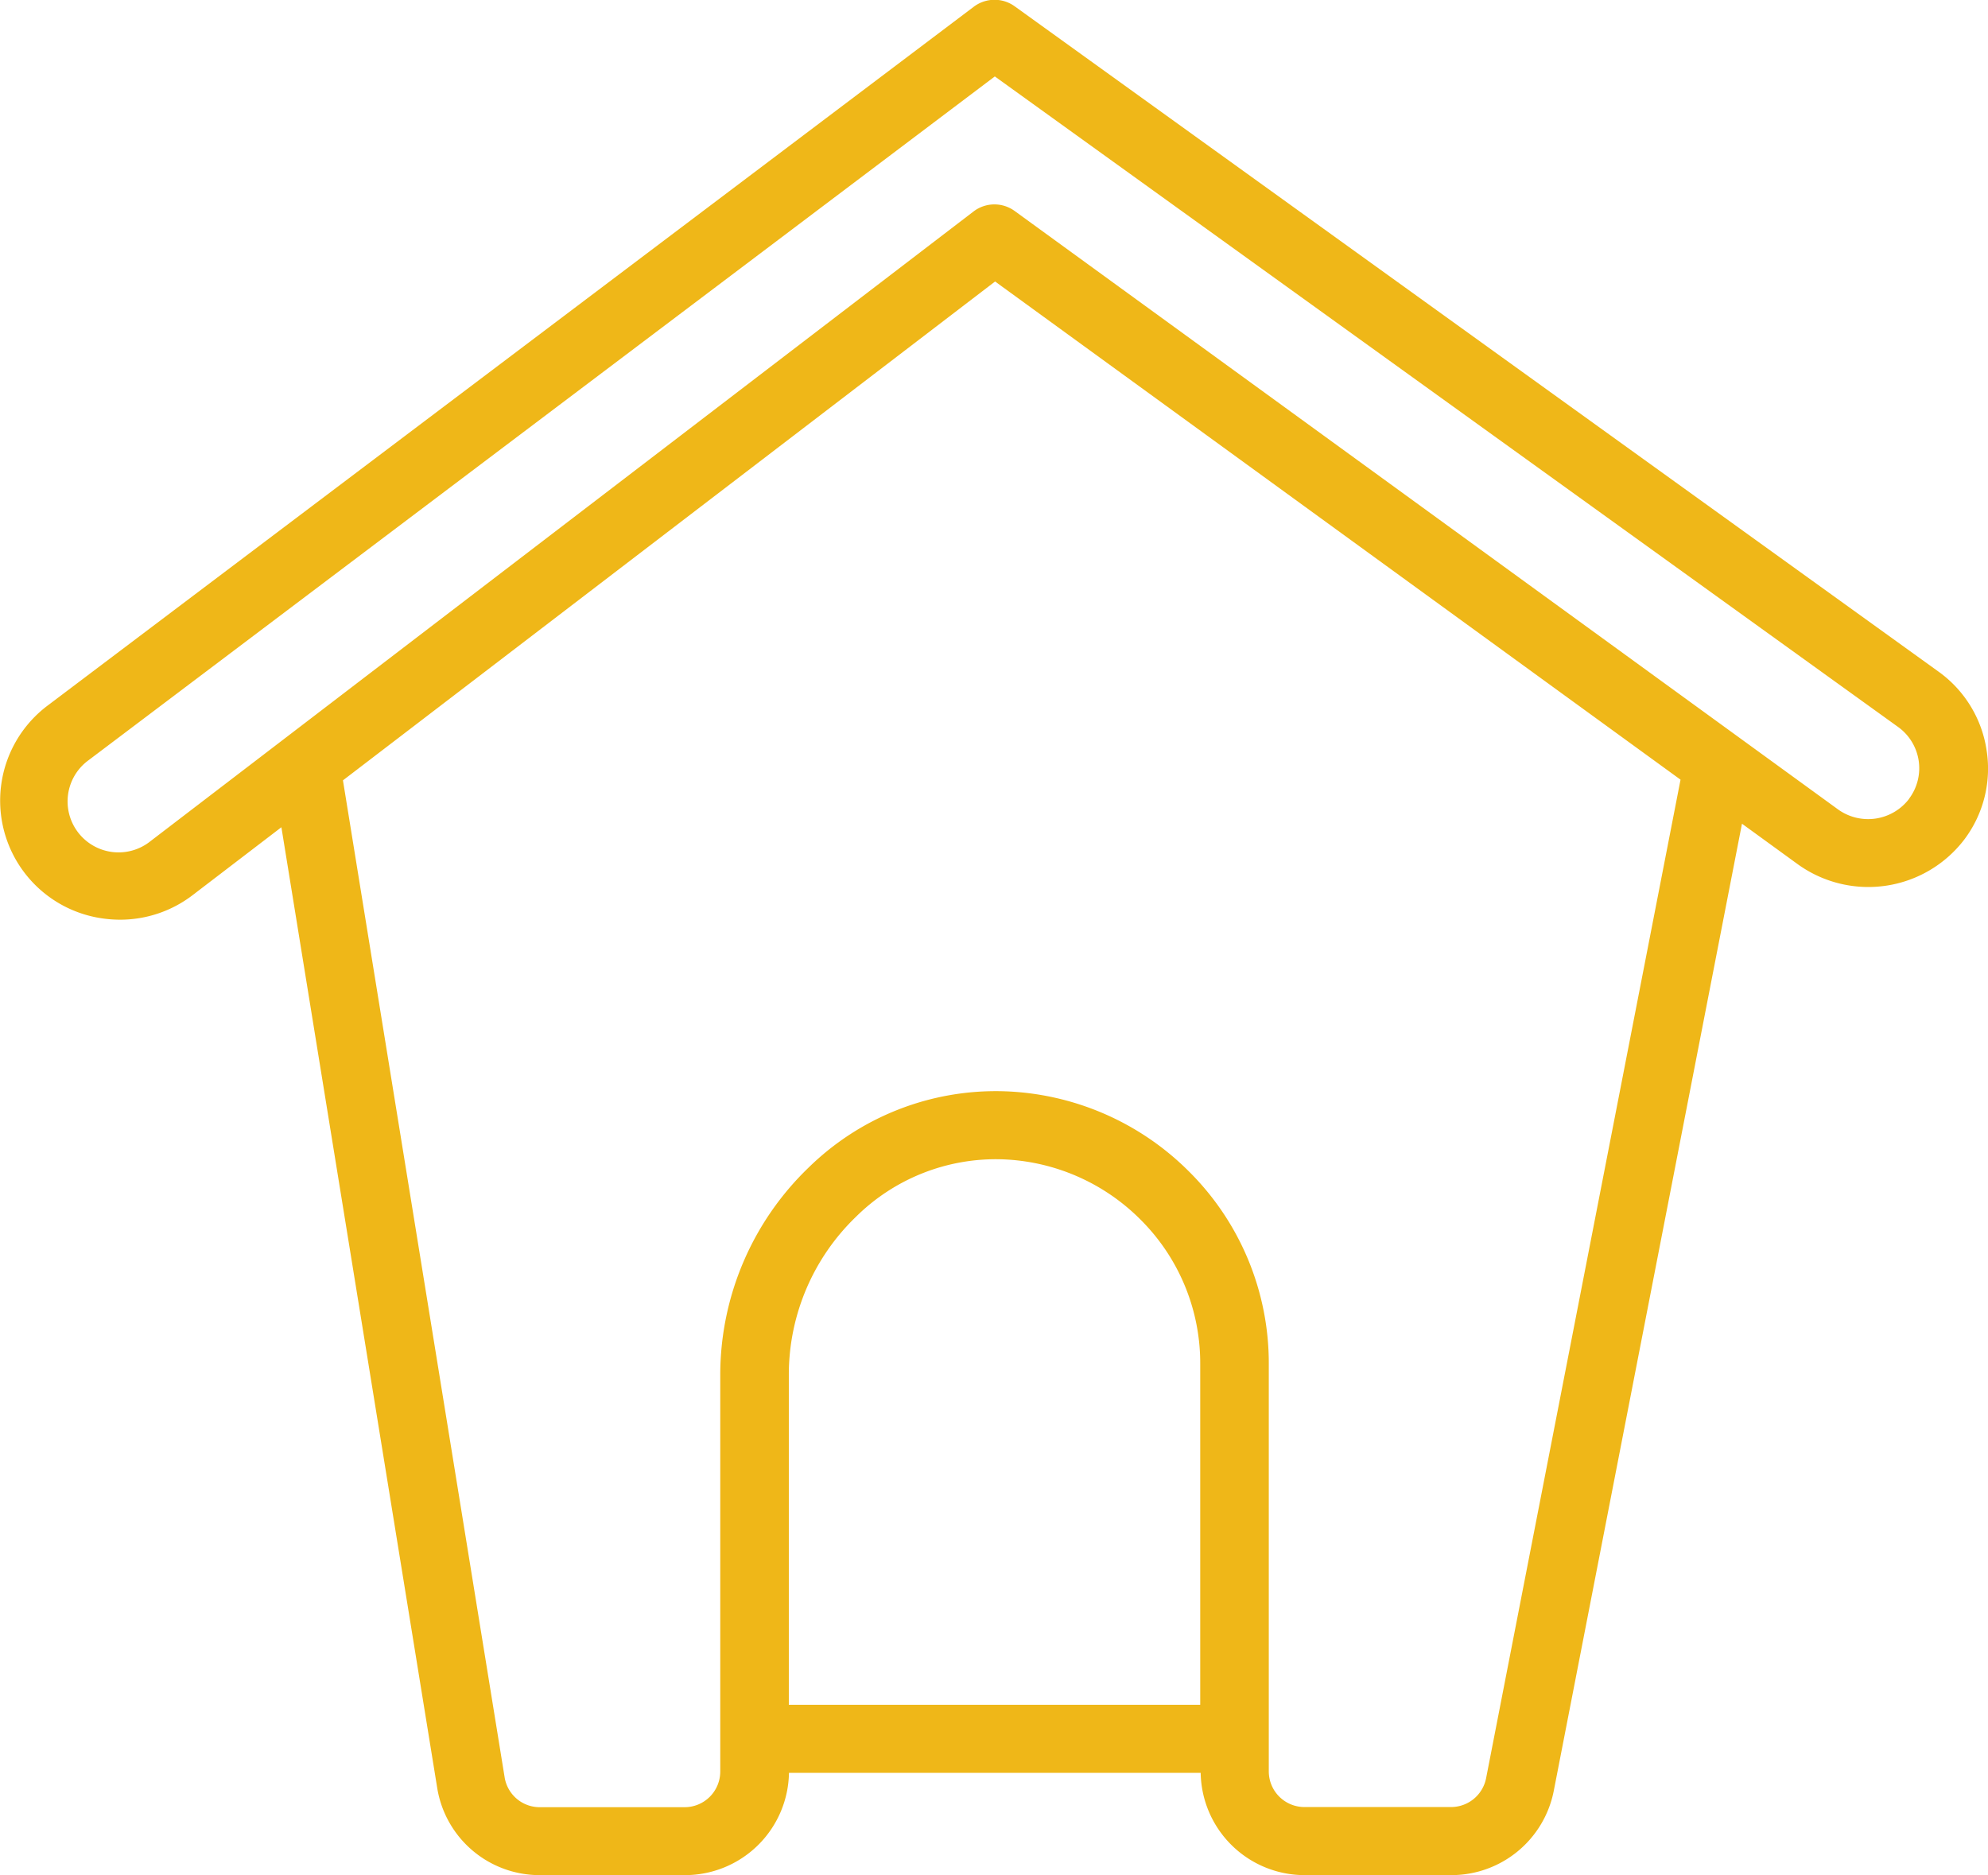 <svg xmlns="http://www.w3.org/2000/svg" width="53" height="50" viewBox="0 0 53 50"><defs><style>.a{fill:#efb718;}</style></defs><path class="a" d="M885.027,831.8a3.151,3.151,0,0,0-1.284-2.1l-24.629-17.738a.918.918,0,0,0-1.088.012l-24.7,18.638h0a3.171,3.171,0,0,0,1.5,5.673,3.276,3.276,0,0,0,.44.03,3.178,3.178,0,0,0,1.939-.659l2.361-1.806,4.154,25.613a2.765,2.765,0,0,0,2.745,2.325h3.857a2.774,2.774,0,0,0,2.776-2.727h10.976a2.773,2.773,0,0,0,2.776,2.727h3.906a2.782,2.782,0,0,0,2.73-2.24l5.019-25.792,1.488,1.081a3.219,3.219,0,0,0,4.439-.659A3.139,3.139,0,0,0,885.027,831.8Zm-20.965,25.446H853.094v-8.828a5.848,5.848,0,0,1,1.792-4.184,5.3,5.3,0,0,1,3.87-1.531,5.472,5.472,0,0,1,3.7,1.594,5.4,5.4,0,0,1,1.606,3.857Zm7.621,1.96a.953.953,0,0,1-.935.767h-3.906a.951.951,0,0,1-.952-.947V848.158a7.205,7.205,0,0,0-2.141-5.143,7.3,7.3,0,0,0-4.935-2.126,7.133,7.133,0,0,0-5.2,2.042,7.671,7.671,0,0,0-2.348,5.49v10.609a.951.951,0,0,1-.952.947h-3.857a.947.947,0,0,1-.94-.8L841.207,832.6l17.386-13.3,18.274,13.282Zm11.279-26.115a1.374,1.374,0,0,1-1.9.281l-21.946-15.951a.917.917,0,0,0-1.1.014l-21.937,16.784a1.359,1.359,0,1,1-1.655-2.155l24.162-18.231,24.08,17.343a1.355,1.355,0,0,1,.292,1.916Z" transform="translate(-832.064 -811.795)"/></svg>